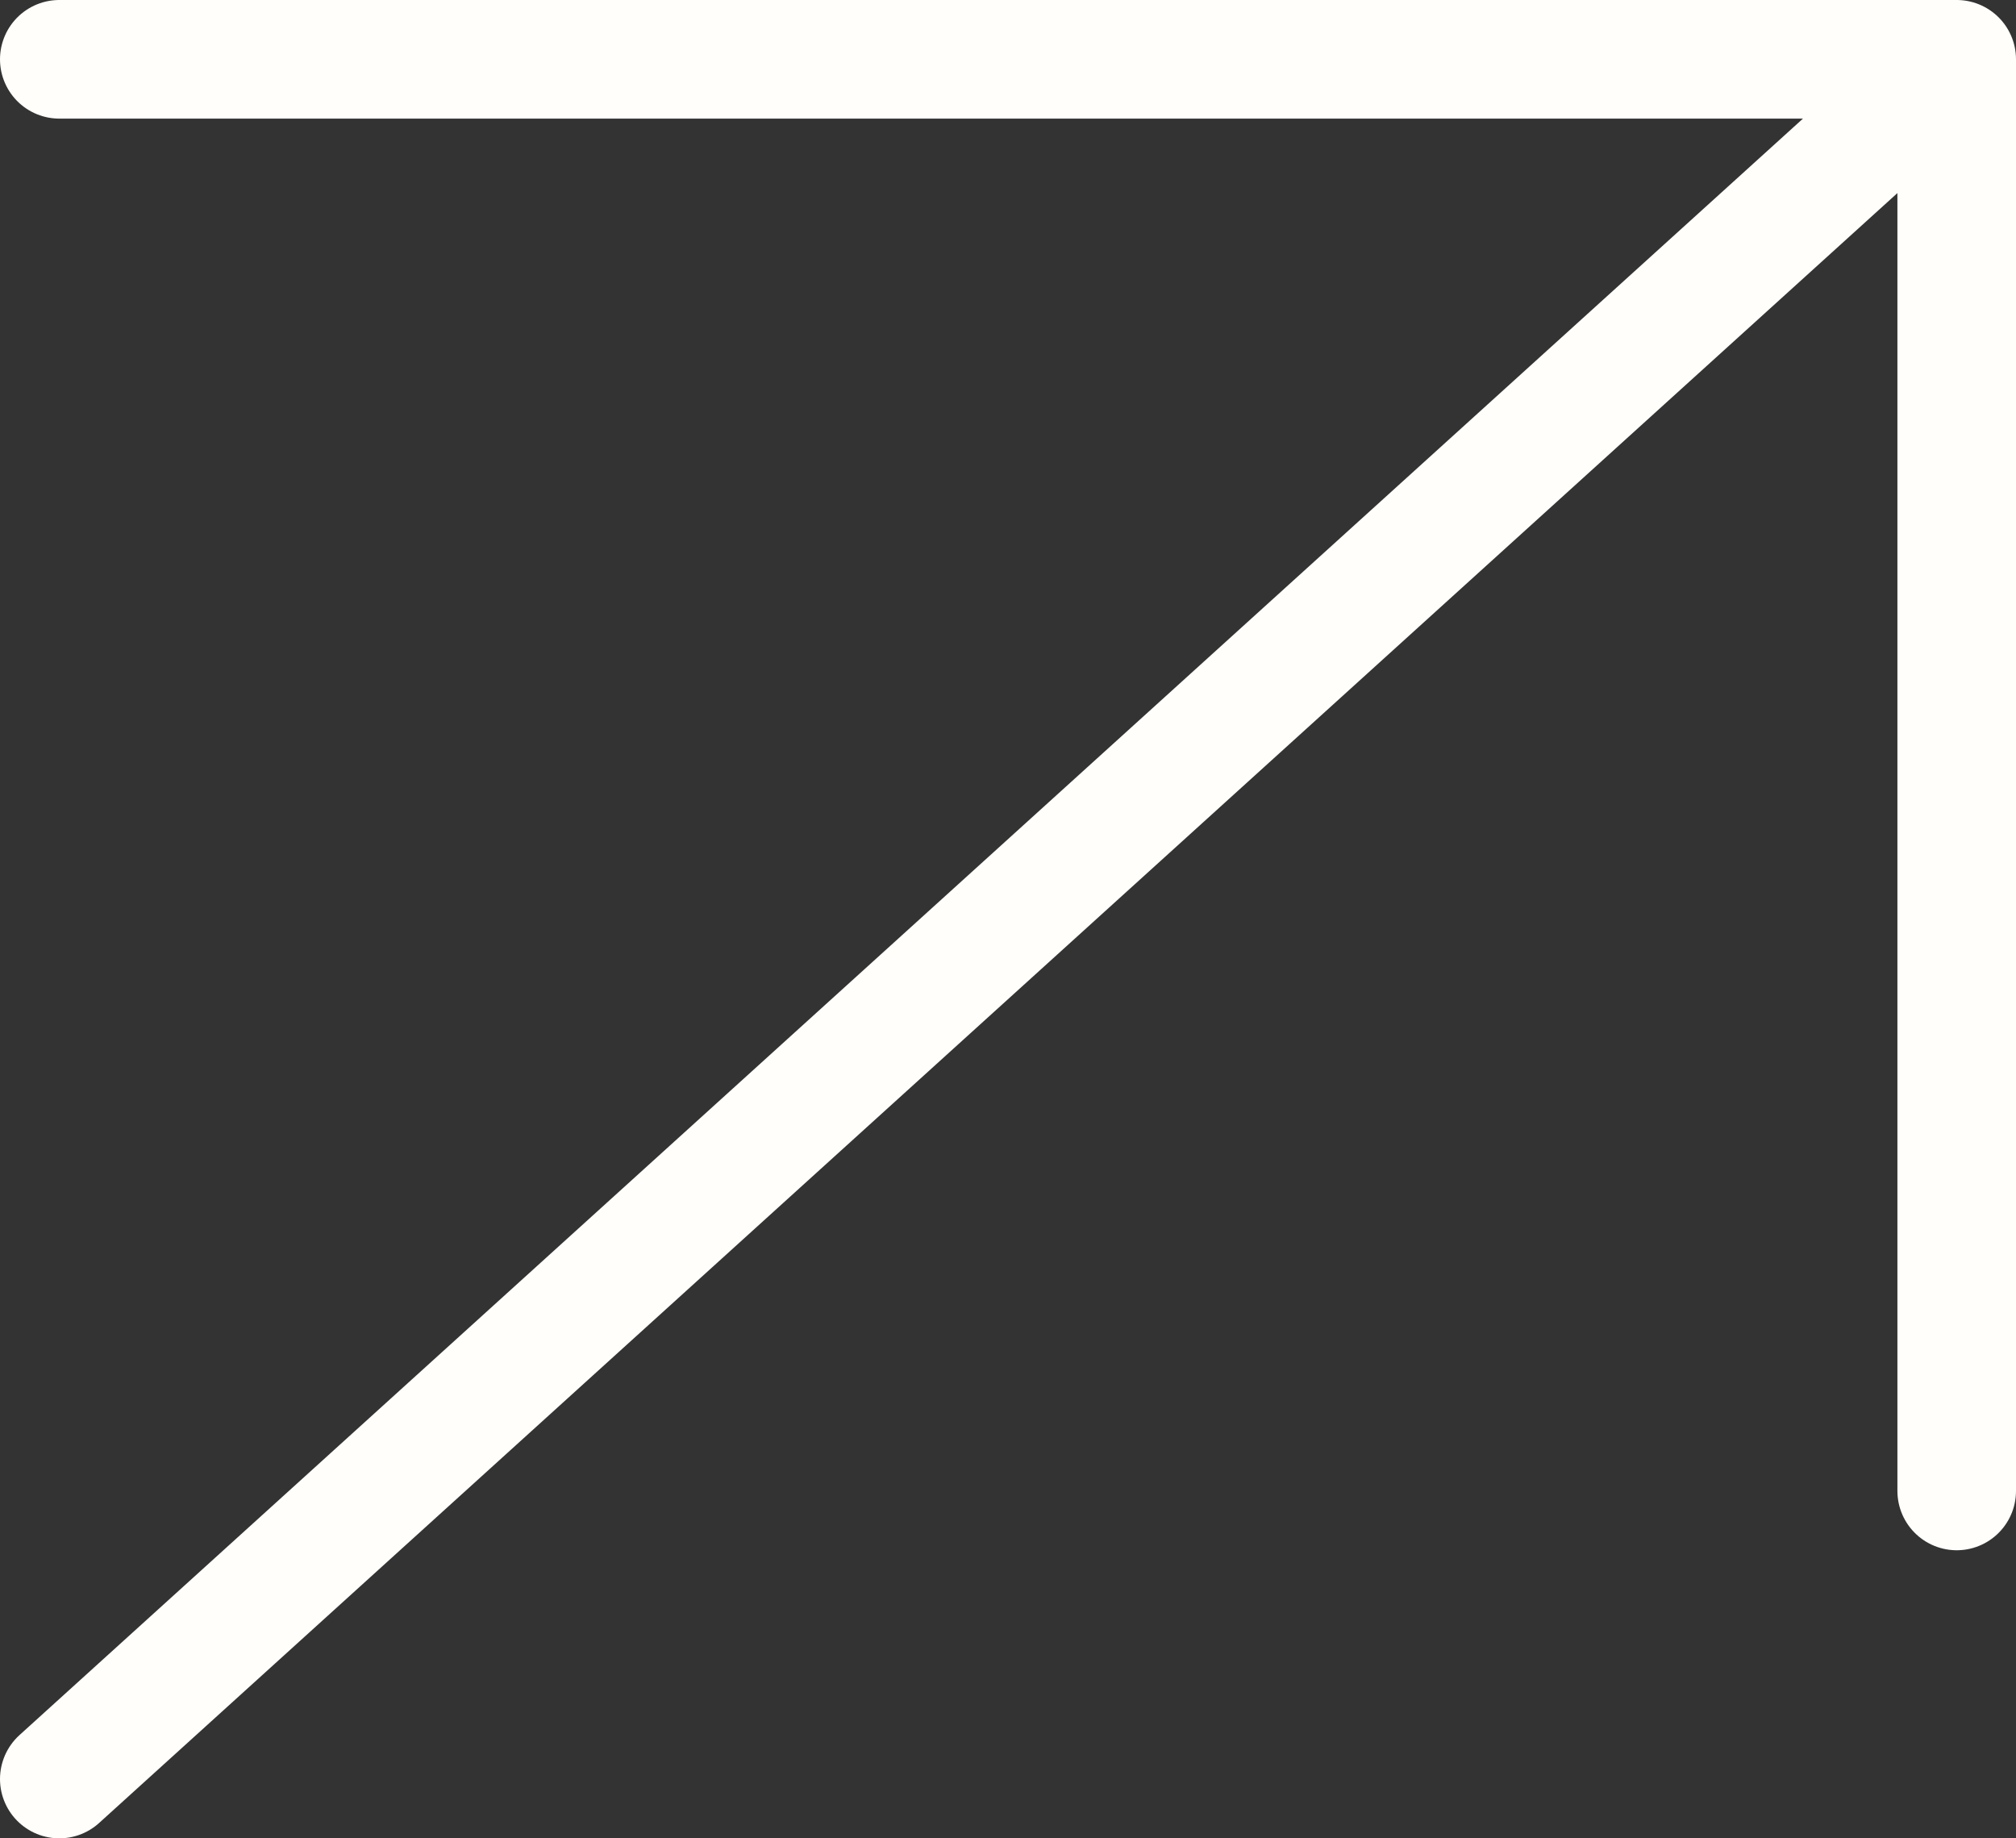 <?xml version="1.0" encoding="UTF-8"?> <svg xmlns="http://www.w3.org/2000/svg" width="34" height="31" viewBox="0 0 34 31" fill="none"><rect x="0" y="0" width="34" height="31" fill="#333333" stroke="none"/> <path d="M1 30L33 1M33 1H1M33 1V25.142" stroke="#FFFEFA" stroke-width="2" stroke-linecap="round"></path> </svg> 